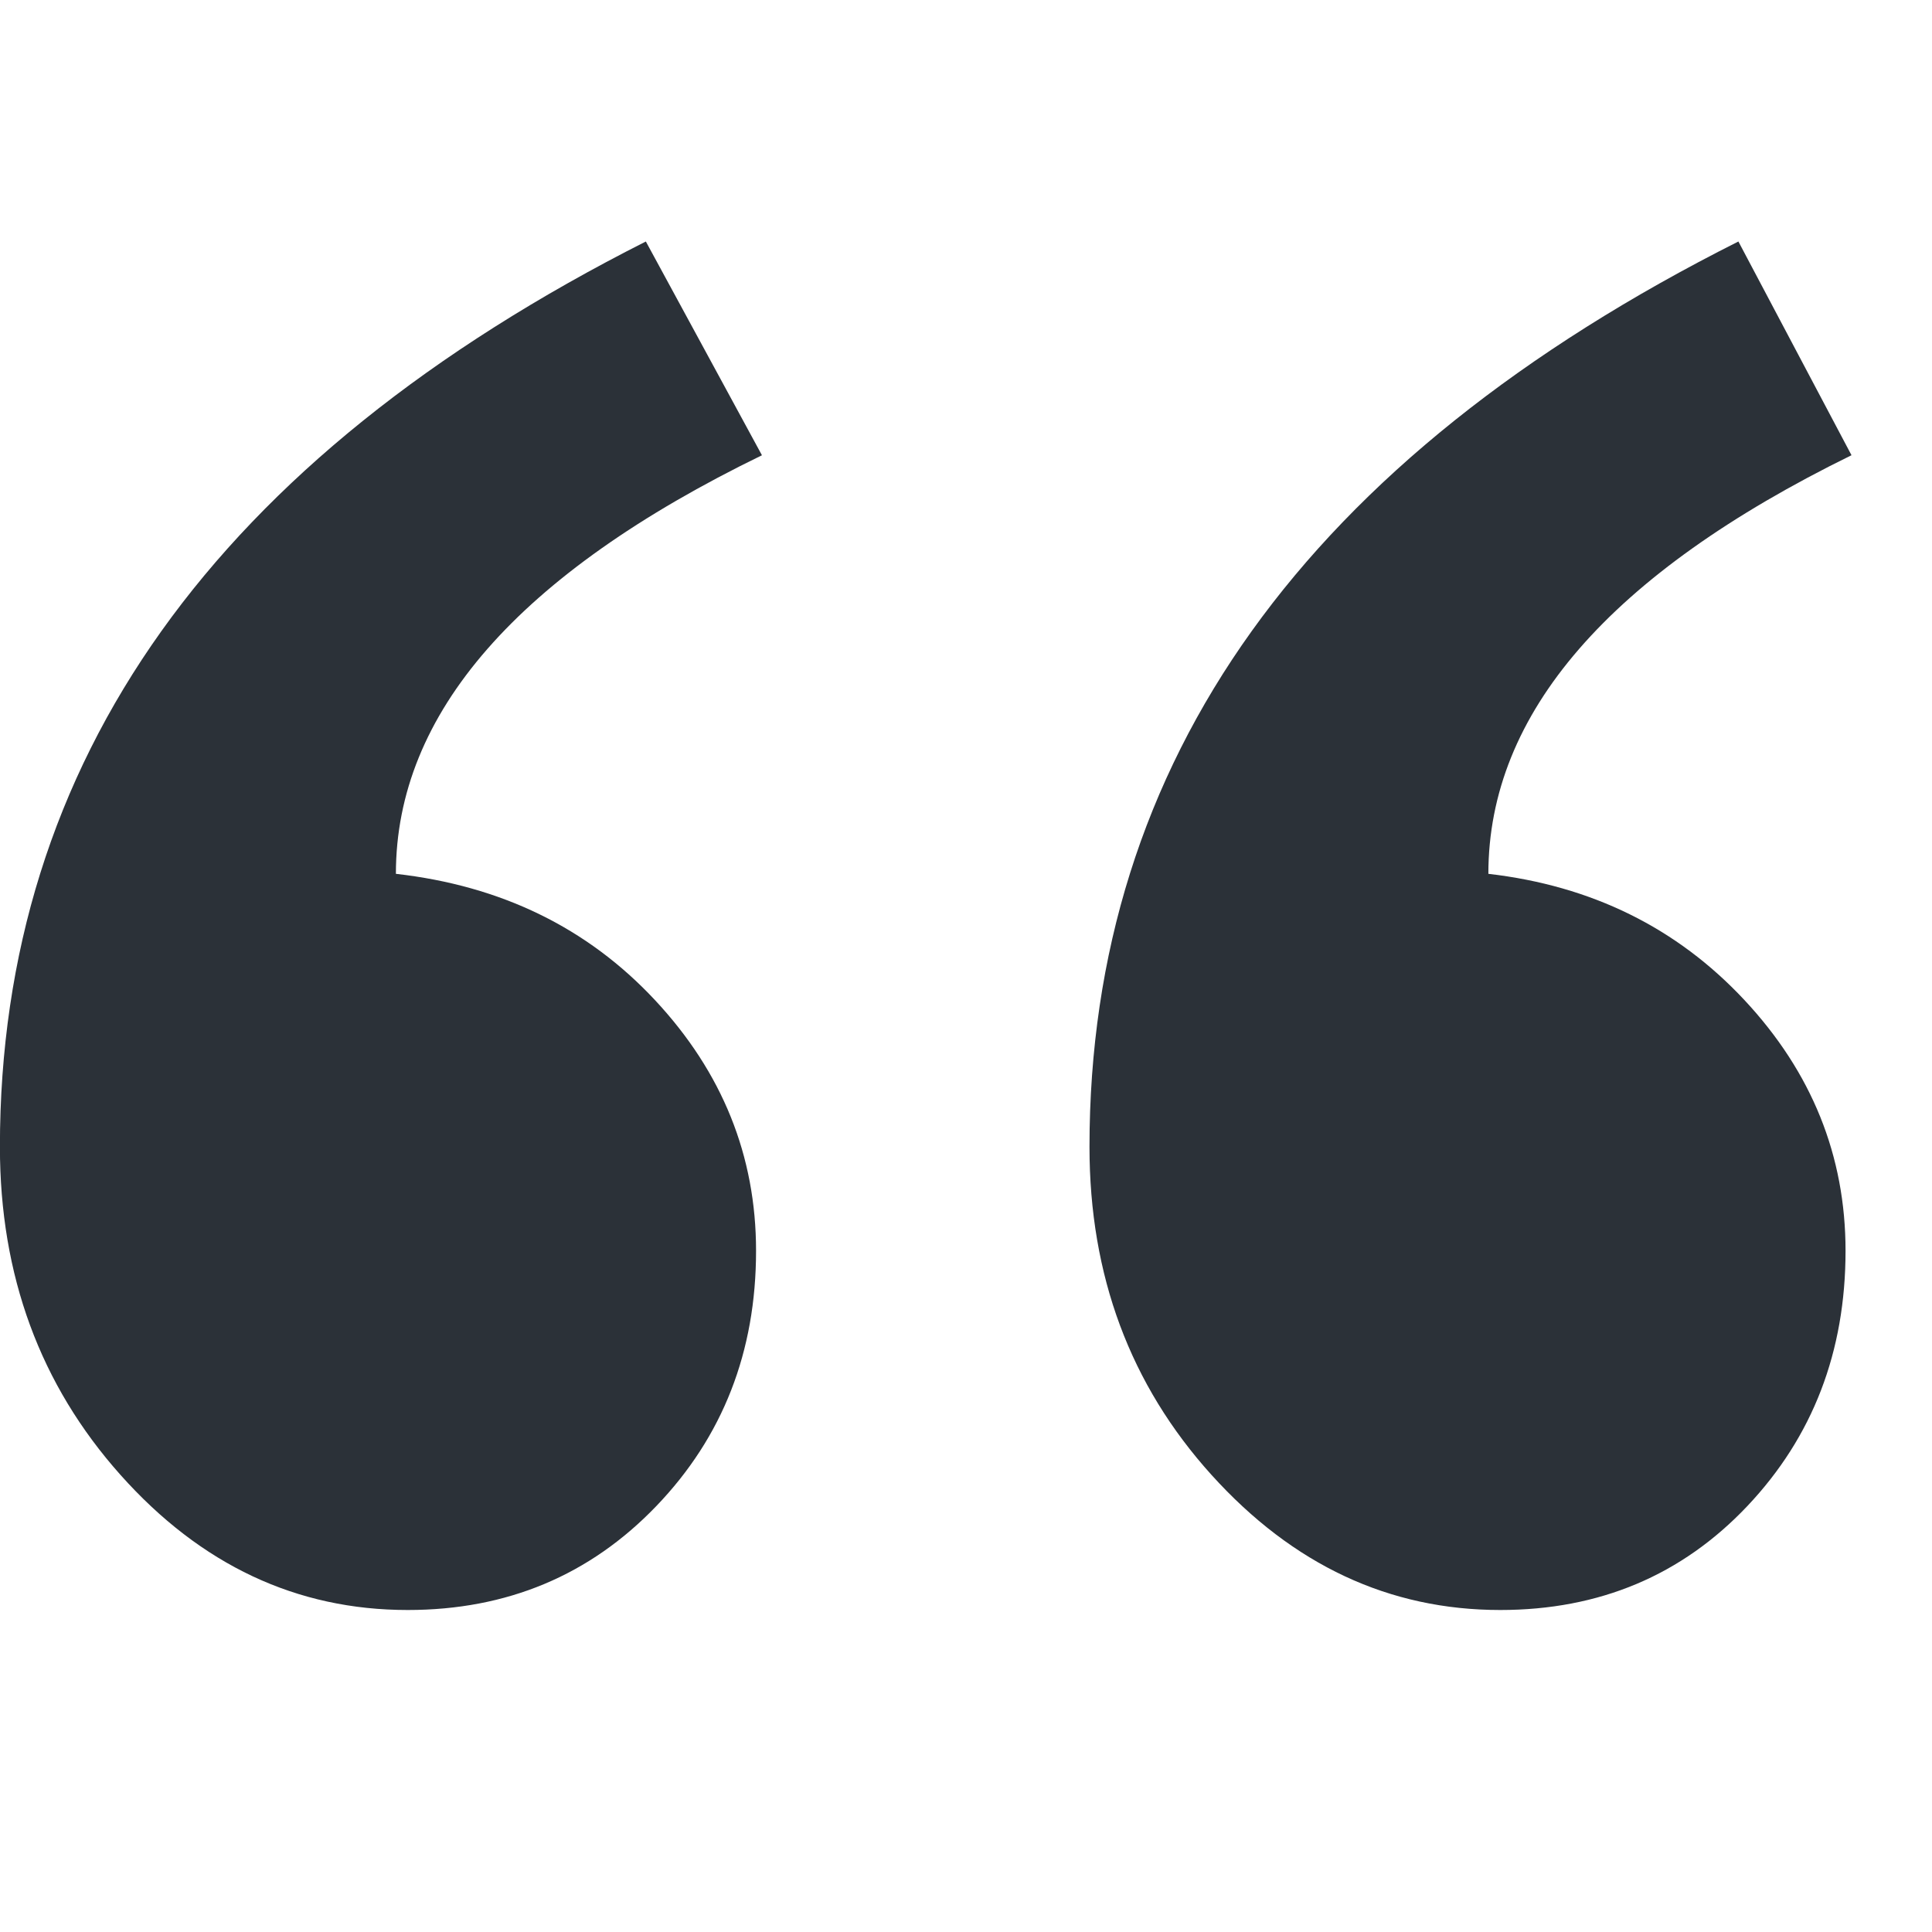 <svg width="24" height="24" viewBox="0 0 24 24" xmlns="http://www.w3.org/2000/svg"><title>61710163-11F9-4749-97D9-B074BA43886D</title><desc>Created with sketchtool.</desc><path d="M23 5.655c-3.008 1.475-4.511 3.208-4.511 5.2 1.282.148 2.342.67 3.18 1.567.838.897 1.257 1.936 1.257 3.116 0 1.254-.407 2.311-1.22 3.171-.814.86-1.837 1.291-3.069 1.291-1.38 0-2.576-.559-3.587-1.678-1.011-1.119-1.516-2.477-1.516-4.075 0-4.794 2.687-8.543 8.061-11.247l1.405 2.655zm-13.534 0c-3.032 1.475-4.548 3.208-4.548 5.2 1.307.148 2.379.67 3.217 1.567.838.897 1.257 1.936 1.257 3.116 0 1.254-.413 2.311-1.239 3.171-.826.86-1.855 1.291-3.088 1.291-1.38 0-2.57-.559-3.568-1.678-.998-1.119-1.498-2.477-1.498-4.075 0-4.794 2.675-8.543 8.024-11.247l1.442 2.655z" fill="#2B3138"/></svg>